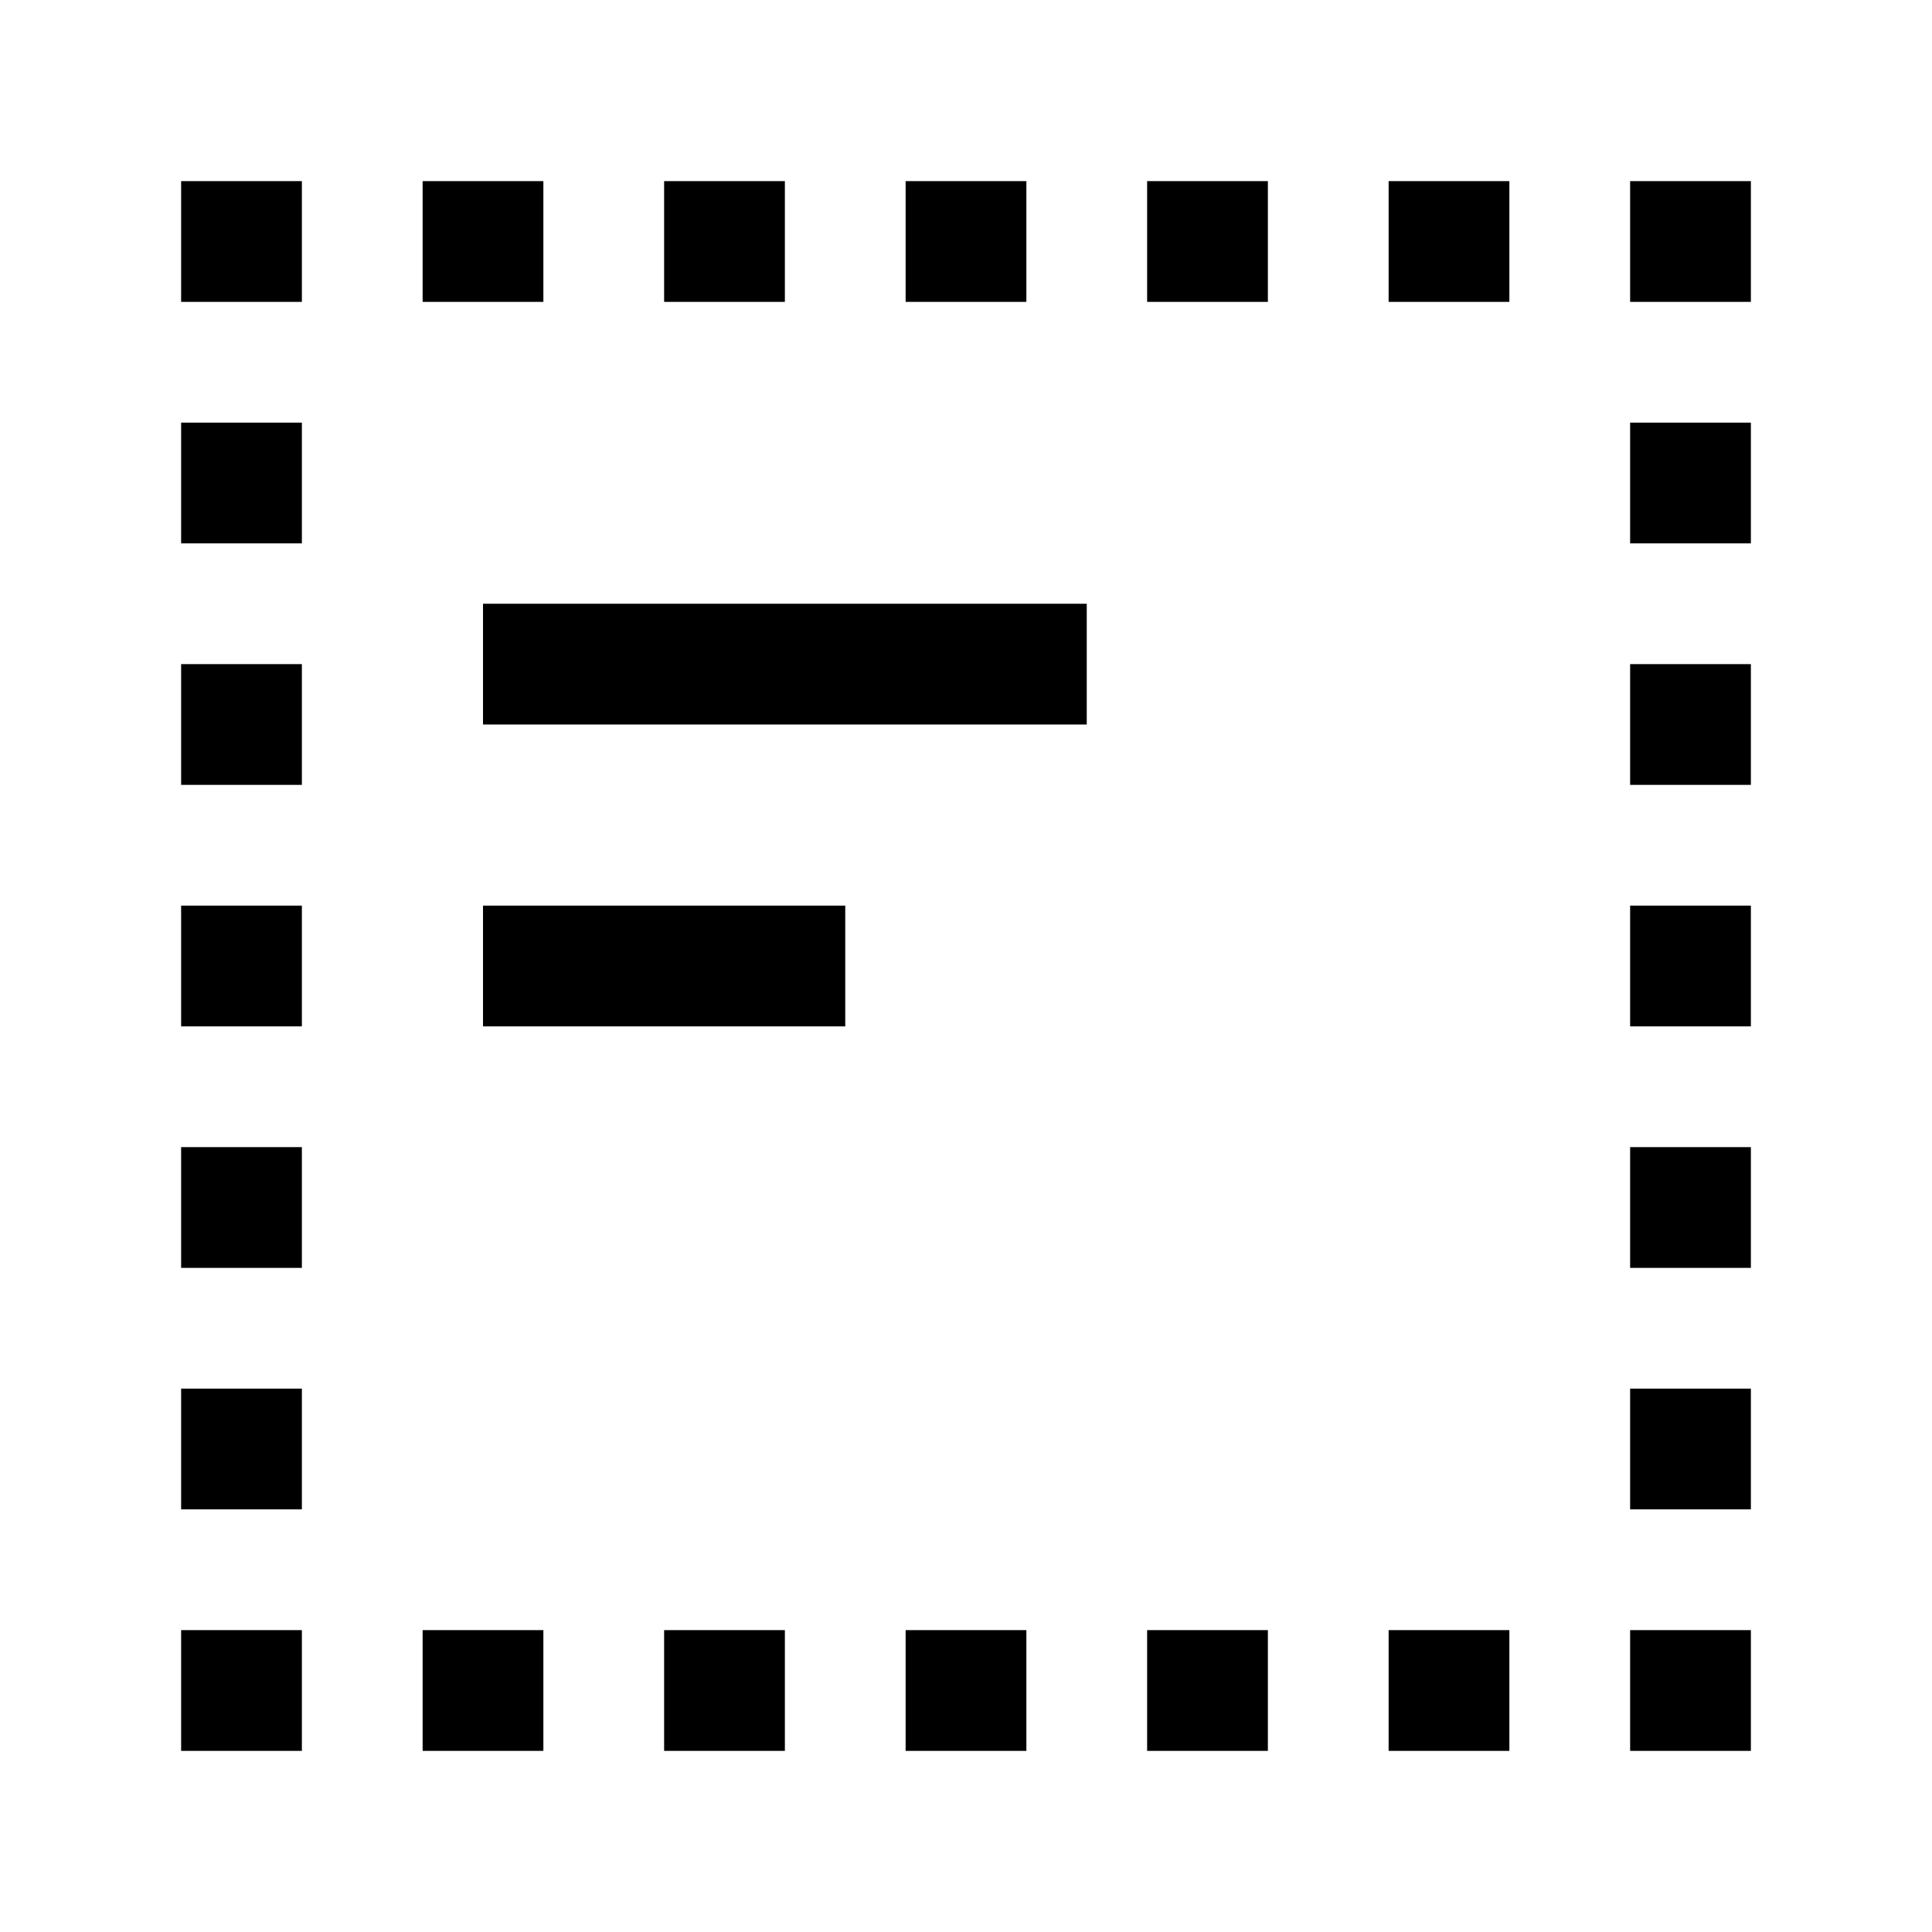 <?xml version="1.0" encoding="utf-8"?>
<svg fill="#000000" width="800px" height="800px" viewBox="0 0 32 32" id="icon" xmlns="http://www.w3.org/2000/svg">
  <defs>
    <style>
      .cls-1 {
        fill: none;
      }
    </style>
  </defs>
  <rect x="3" y="3" width="2" height="2"/>
  <rect x="7" y="3" width="2" height="2"/>
  <rect x="11" y="3" width="2" height="2"/>
  <rect x="15" y="3" width="2" height="2"/>
  <rect x="3" y="7" width="2" height="2"/>
  <rect x="3" y="11" width="2" height="2"/>
  <rect x="3" y="15" width="2" height="2"/>
  <rect x="3" y="19" width="2" height="2"/>
  <rect x="3" y="23" width="2" height="2"/>
  <rect x="3" y="27" width="2" height="2"/>
  <rect x="27" y="3" width="2" height="2"/>
  <rect x="23" y="3" width="2" height="2"/>
  <rect x="19" y="3" width="2" height="2"/>
  <rect x="7" y="27" width="2" height="2"/>
  <rect x="11" y="27" width="2" height="2"/>
  <rect x="15" y="27" width="2" height="2"/>
  <rect x="23" y="27" width="2" height="2"/>
  <rect x="19" y="27" width="2" height="2"/>
  <rect x="27" y="7" width="2" height="2"/>
  <rect x="27" y="11" width="2" height="2"/>
  <rect x="27" y="15" width="2" height="2"/>
  <rect x="27" y="19" width="2" height="2"/>
  <rect x="27" y="23" width="2" height="2"/>
  <rect x="27" y="27" width="2" height="2"/>
  <rect x="8" y="10" width="10" height="2"/>
  <rect x="8" y="15" width="6" height="2"/>
  <rect id="_Transparent_Rectangle_" data-name="&lt;Transparent Rectangle&gt;" class="cls-1" width="32" height="32"/>
</svg>